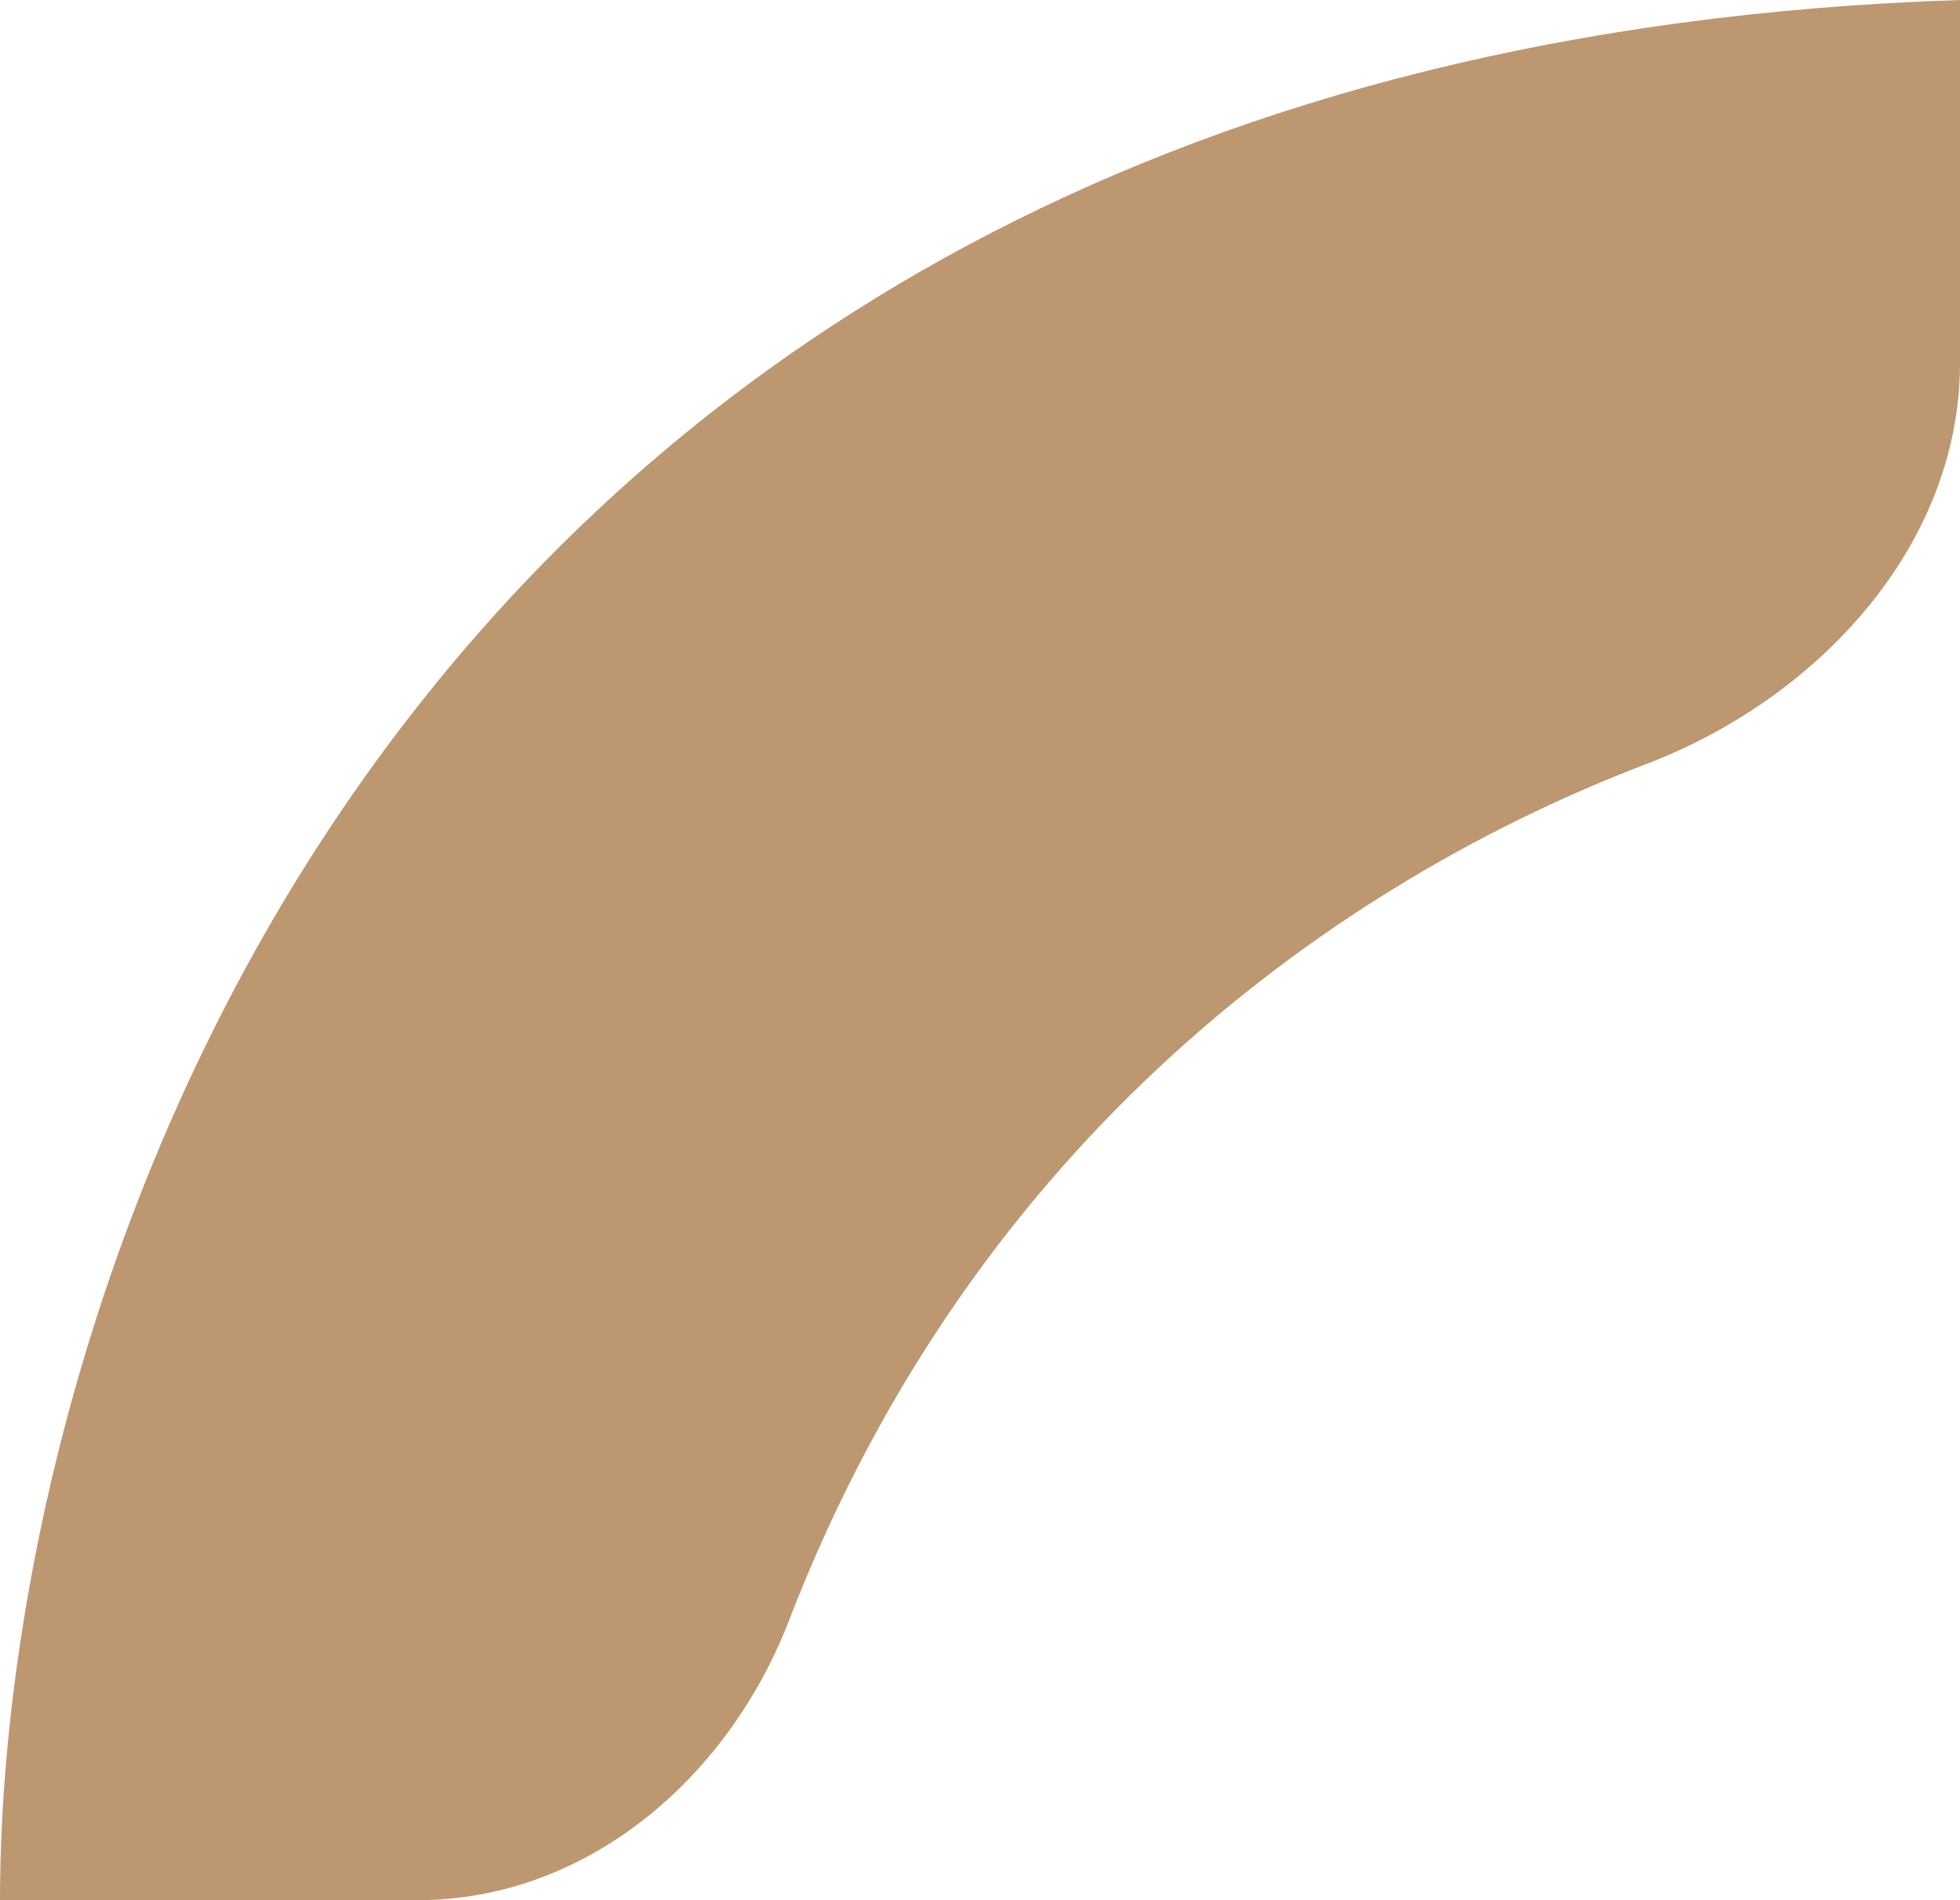 <svg width="33" height="32" viewBox="0 0 33 32" fill="none" xmlns="http://www.w3.org/2000/svg" xmlns:xlink="http://www.w3.org/1999/xlink">
	<defs/>
	<path id="Vector 167" d="M33 0L33 6.11C33 9.2 30.6 11.77 27.71 12.87C22.6 14.82 16.43 19.12 13.28 27.3C12.25 29.96 9.87 32 7.02 32L0 32C0 21.69 6.6 0.86 33 0Z" fill="#BD9770" fill-opacity="1" fill-rule="evenodd"/>
</svg>
